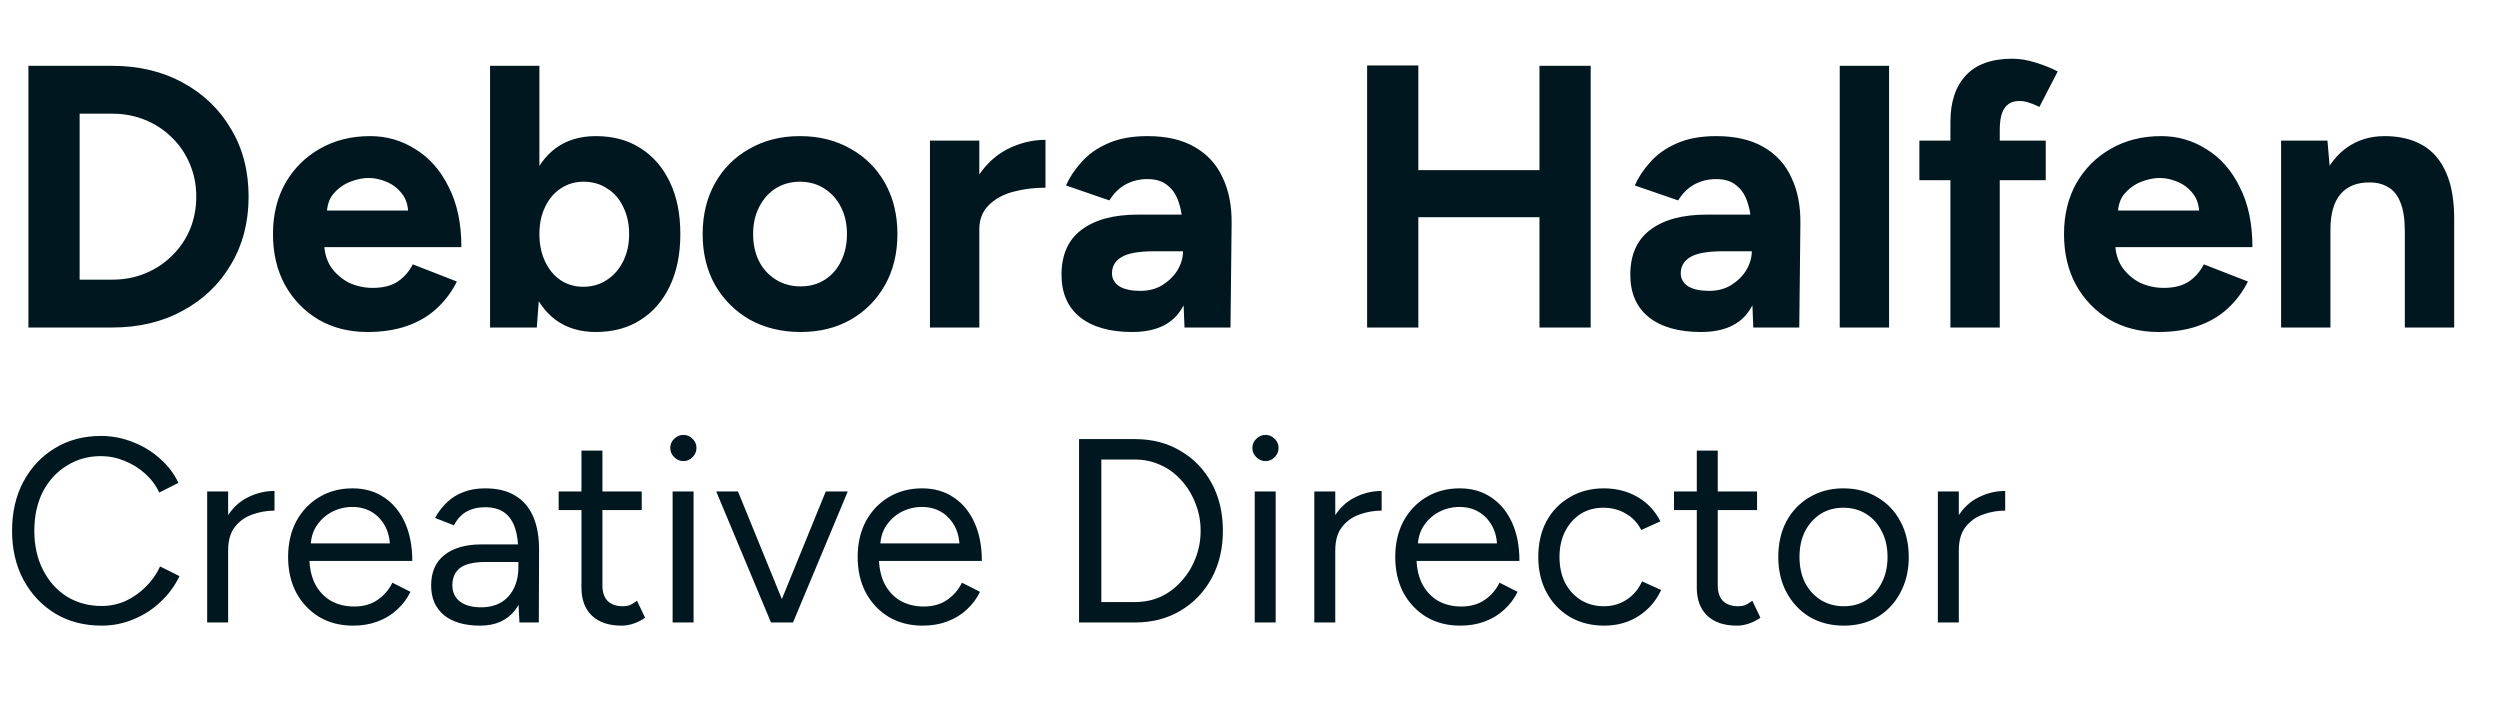 <svg xmlns="http://www.w3.org/2000/svg" width="229" height="65" viewBox="0 0 229 65" fill="none"><path d="M2.602 30V6.03H10.273C12.716 6.03 14.873 6.544 16.745 7.571C18.64 8.598 20.112 10.014 21.162 11.817C22.235 13.598 22.772 15.664 22.772 18.015C22.772 20.343 22.235 22.41 21.162 24.213C20.112 26.016 18.64 27.432 16.745 28.459C14.873 29.486 12.716 30 10.273 30H2.602ZM7.294 25.617H10.273C11.369 25.617 12.384 25.423 13.32 25.035C14.257 24.647 15.067 24.11 15.752 23.425C16.459 22.741 17.007 21.942 17.395 21.028C17.784 20.092 17.978 19.088 17.978 18.015C17.978 16.942 17.784 15.949 17.395 15.036C17.007 14.1 16.459 13.289 15.752 12.605C15.067 11.92 14.257 11.383 13.32 10.995C12.384 10.607 11.369 10.413 10.273 10.413H7.294V25.617ZM33.667 30.411C31.978 30.411 30.483 30.034 29.182 29.281C27.881 28.505 26.853 27.443 26.1 26.096C25.369 24.749 25.004 23.197 25.004 21.439C25.004 19.681 25.381 18.129 26.134 16.782C26.91 15.435 27.96 14.385 29.284 13.632C30.631 12.856 32.172 12.468 33.907 12.468C35.414 12.468 36.795 12.867 38.051 13.666C39.329 14.442 40.345 15.595 41.098 17.125C41.874 18.631 42.263 20.469 42.263 22.638H29.284L29.695 22.227C29.695 23.072 29.901 23.813 30.312 24.453C30.745 25.069 31.293 25.548 31.955 25.891C32.64 26.21 33.371 26.37 34.147 26.37C35.083 26.37 35.848 26.176 36.441 25.788C37.035 25.377 37.491 24.852 37.811 24.213L41.852 25.788C41.372 26.747 40.744 27.58 39.968 28.288C39.215 28.973 38.313 29.498 37.263 29.863C36.213 30.228 35.014 30.411 33.667 30.411ZM29.935 19.693L29.524 19.282H37.777L37.4 19.693C37.4 18.871 37.206 18.22 36.818 17.741C36.43 17.239 35.95 16.873 35.38 16.645C34.832 16.417 34.295 16.303 33.77 16.303C33.245 16.303 32.686 16.417 32.092 16.645C31.499 16.873 30.985 17.239 30.551 17.741C30.14 18.22 29.935 18.871 29.935 19.693ZM44.889 30V6.03H49.409V26.815L49.17 30H44.889ZM54.58 30.411C53.142 30.411 51.921 30.046 50.916 29.315C49.934 28.585 49.181 27.546 48.656 26.199C48.131 24.852 47.868 23.265 47.868 21.439C47.868 19.59 48.131 18.003 48.656 16.68C49.181 15.333 49.934 14.294 50.916 13.563C51.921 12.833 53.142 12.468 54.58 12.468C56.155 12.468 57.514 12.833 58.655 13.563C59.819 14.294 60.721 15.333 61.36 16.68C61.999 18.003 62.319 19.59 62.319 21.439C62.319 23.265 61.999 24.852 61.36 26.199C60.721 27.546 59.819 28.585 58.655 29.315C57.514 30.046 56.155 30.411 54.58 30.411ZM53.416 26.267C54.238 26.267 54.957 26.062 55.573 25.651C56.212 25.24 56.715 24.669 57.08 23.939C57.445 23.209 57.628 22.375 57.628 21.439C57.628 20.503 57.445 19.67 57.08 18.939C56.737 18.209 56.247 17.65 55.607 17.262C54.991 16.851 54.272 16.645 53.45 16.645C52.674 16.645 51.978 16.851 51.361 17.262C50.745 17.672 50.266 18.243 49.923 18.974C49.581 19.681 49.409 20.503 49.409 21.439C49.409 22.375 49.581 23.209 49.923 23.939C50.266 24.669 50.733 25.24 51.327 25.651C51.943 26.062 52.64 26.267 53.416 26.267ZM73.335 30.411C71.6 30.411 70.048 30.034 68.678 29.281C67.331 28.505 66.27 27.443 65.493 26.096C64.74 24.749 64.363 23.197 64.363 21.439C64.363 19.681 64.74 18.129 65.493 16.782C66.247 15.435 67.297 14.385 68.644 13.632C69.991 12.856 71.532 12.468 73.267 12.468C75.024 12.468 76.577 12.856 77.924 13.632C79.271 14.385 80.321 15.435 81.074 16.782C81.827 18.129 82.204 19.681 82.204 21.439C82.204 23.197 81.827 24.749 81.074 26.096C80.321 27.443 79.271 28.505 77.924 29.281C76.6 30.034 75.07 30.411 73.335 30.411ZM73.335 26.233C74.18 26.233 74.922 26.028 75.561 25.617C76.2 25.206 76.691 24.647 77.033 23.939C77.399 23.209 77.581 22.375 77.581 21.439C77.581 20.503 77.399 19.681 77.033 18.974C76.668 18.243 76.154 17.672 75.492 17.262C74.853 16.851 74.111 16.645 73.267 16.645C72.445 16.645 71.703 16.851 71.041 17.262C70.402 17.672 69.899 18.243 69.534 18.974C69.169 19.681 68.986 20.503 68.986 21.439C68.986 22.375 69.169 23.209 69.534 23.939C69.899 24.647 70.413 25.206 71.075 25.617C71.737 26.028 72.49 26.233 73.335 26.233ZM88.37 20.994C88.37 19.145 88.724 17.616 89.431 16.405C90.162 15.196 91.086 14.294 92.205 13.7C93.346 13.107 94.533 12.81 95.766 12.81V17.193C94.716 17.193 93.723 17.319 92.787 17.57C91.874 17.821 91.132 18.232 90.561 18.802C89.99 19.373 89.705 20.104 89.705 20.994H88.37ZM85.185 30V12.879H89.705V30H85.185ZM108.501 30L108.364 26.541V21.337C108.364 20.309 108.25 19.43 108.022 18.7C107.816 17.969 107.474 17.41 106.995 17.022C106.538 16.611 105.91 16.405 105.111 16.405C104.381 16.405 103.719 16.565 103.125 16.885C102.532 17.204 102.029 17.695 101.618 18.357L97.646 16.988C97.966 16.257 98.434 15.55 99.05 14.865C99.667 14.157 100.466 13.586 101.447 13.152C102.452 12.696 103.673 12.468 105.111 12.468C106.846 12.468 108.284 12.799 109.426 13.461C110.59 14.123 111.446 15.059 111.994 16.269C112.565 17.456 112.839 18.871 112.816 20.515L112.713 30H108.501ZM103.707 30.411C101.653 30.411 100.055 29.954 98.913 29.041C97.795 28.128 97.235 26.838 97.235 25.172C97.235 23.345 97.84 21.976 99.05 21.063C100.283 20.127 102.007 19.659 104.221 19.659H108.57V23.014H105.796C104.312 23.014 103.285 23.197 102.714 23.562C102.144 23.905 101.858 24.396 101.858 25.035C101.858 25.537 102.086 25.936 102.543 26.233C103 26.507 103.639 26.644 104.461 26.644C105.214 26.644 105.876 26.473 106.447 26.131C107.04 25.765 107.508 25.309 107.851 24.761C108.193 24.19 108.364 23.608 108.364 23.014H109.46C109.46 25.343 109.015 27.158 108.125 28.459C107.257 29.76 105.785 30.411 103.707 30.411ZM141.015 30V6.03H145.706V30H141.015ZM125.228 30V5.996H129.92V30H125.228ZM128.721 19.898V15.584H143.24V19.898H128.721ZM160.602 30L160.465 26.541V21.337C160.465 20.309 160.35 19.43 160.122 18.7C159.917 17.969 159.574 17.41 159.095 17.022C158.638 16.611 158.01 16.405 157.211 16.405C156.481 16.405 155.819 16.565 155.225 16.885C154.632 17.204 154.13 17.695 153.719 18.357L149.746 16.988C150.066 16.257 150.534 15.55 151.15 14.865C151.767 14.157 152.566 13.586 153.547 13.152C154.552 12.696 155.773 12.468 157.211 12.468C158.946 12.468 160.385 12.799 161.526 13.461C162.69 14.123 163.546 15.059 164.094 16.269C164.665 17.456 164.939 18.871 164.916 20.515L164.813 30H160.602ZM155.807 30.411C153.753 30.411 152.155 29.954 151.013 29.041C149.895 28.128 149.336 26.838 149.336 25.172C149.336 23.345 149.941 21.976 151.15 21.063C152.383 20.127 154.107 19.659 156.321 19.659H160.67V23.014H157.896C156.412 23.014 155.385 23.197 154.814 23.562C154.244 23.905 153.958 24.396 153.958 25.035C153.958 25.537 154.187 25.936 154.643 26.233C155.1 26.507 155.739 26.644 156.561 26.644C157.314 26.644 157.976 26.473 158.547 26.131C159.14 25.765 159.608 25.309 159.951 24.761C160.293 24.19 160.465 23.608 160.465 23.014H161.56C161.56 25.343 161.115 27.158 160.225 28.459C159.357 29.76 157.885 30.411 155.807 30.411ZM168.519 30V6.03H173.039V30H168.519ZM178.658 30V11.166C178.658 9.34 179.126 7.925 180.062 6.92C180.998 5.893 182.424 5.379 184.342 5.379C185.004 5.379 185.7 5.493 186.431 5.722C187.184 5.95 187.869 6.224 188.485 6.544L186.808 9.797C186.442 9.614 186.111 9.477 185.815 9.386C185.518 9.294 185.244 9.249 184.993 9.249C184.376 9.249 183.92 9.466 183.623 9.899C183.326 10.31 183.178 10.984 183.178 11.92V30H178.658ZM175.816 16.508V12.879H187.39V16.508H175.816ZM197.726 30.411C196.037 30.411 194.542 30.034 193.24 29.281C191.939 28.505 190.912 27.443 190.159 26.096C189.428 24.749 189.063 23.197 189.063 21.439C189.063 19.681 189.439 18.129 190.193 16.782C190.969 15.435 192.019 14.385 193.343 13.632C194.69 12.856 196.231 12.468 197.966 12.468C199.473 12.468 200.854 12.867 202.109 13.666C203.388 14.442 204.404 15.595 205.157 17.125C205.933 18.631 206.321 20.469 206.321 22.638H193.343L193.754 22.227C193.754 23.072 193.96 23.813 194.37 24.453C194.804 25.069 195.352 25.548 196.014 25.891C196.699 26.21 197.429 26.37 198.206 26.37C199.142 26.37 199.906 26.176 200.5 25.788C201.093 25.377 201.55 24.852 201.87 24.213L205.91 25.788C205.431 26.747 204.803 27.58 204.027 28.288C203.274 28.973 202.372 29.498 201.322 29.863C200.272 30.228 199.073 30.411 197.726 30.411ZM193.994 19.693L193.583 19.282H201.835L201.459 19.693C201.459 18.871 201.265 18.22 200.877 17.741C200.489 17.239 200.009 16.873 199.438 16.645C198.891 16.417 198.354 16.303 197.829 16.303C197.304 16.303 196.745 16.417 196.151 16.645C195.558 16.873 195.044 17.239 194.61 17.741C194.199 18.22 193.994 18.871 193.994 19.693ZM208.948 30V12.879H213.194L213.468 16.029V30H208.948ZM220.282 30V21.234H224.803V30H220.282ZM220.282 21.234C220.282 20.07 220.146 19.168 219.872 18.529C219.62 17.889 219.255 17.433 218.776 17.159C218.296 16.862 217.737 16.714 217.098 16.714C215.934 16.691 215.032 17.045 214.393 17.775C213.776 18.506 213.468 19.59 213.468 21.028H211.961C211.961 19.202 212.224 17.661 212.749 16.405C213.297 15.127 214.05 14.157 215.009 13.495C215.991 12.81 217.132 12.468 218.433 12.468C219.78 12.468 220.933 12.742 221.892 13.289C222.851 13.837 223.581 14.693 224.083 15.858C224.586 16.999 224.825 18.483 224.803 20.309V21.234H220.282Z" fill="#00171F"></path><path d="M9.312 57.309C7.712 57.309 6.296 56.941 5.064 56.205C3.832 55.453 2.864 54.428 2.16 53.133C1.456 51.821 1.104 50.316 1.104 48.62C1.104 46.925 1.448 45.428 2.136 44.133C2.84 42.821 3.8 41.797 5.016 41.06C6.248 40.309 7.656 39.932 9.24 39.932C10.248 39.932 11.216 40.117 12.144 40.484C13.072 40.837 13.904 41.34 14.64 41.996C15.376 42.636 15.944 43.38 16.344 44.228L14.592 45.117C14.272 44.444 13.832 43.861 13.272 43.364C12.712 42.868 12.088 42.484 11.4 42.212C10.712 41.925 9.992 41.781 9.24 41.781C8.072 41.781 7.024 42.077 6.096 42.669C5.168 43.245 4.44 44.044 3.912 45.069C3.4 46.093 3.144 47.276 3.144 48.62C3.144 49.965 3.408 51.157 3.936 52.197C4.464 53.236 5.192 54.053 6.12 54.645C7.064 55.221 8.128 55.508 9.312 55.508C10.08 55.508 10.808 55.356 11.496 55.053C12.184 54.733 12.8 54.3 13.344 53.757C13.904 53.212 14.344 52.589 14.664 51.885L16.44 52.773C16.024 53.653 15.448 54.437 14.712 55.124C13.992 55.812 13.16 56.349 12.216 56.733C11.288 57.117 10.32 57.309 9.312 57.309ZM20.033 50.517C20.033 49.221 20.281 48.172 20.777 47.373C21.273 46.556 21.905 45.956 22.673 45.572C23.457 45.172 24.281 44.972 25.145 44.972V46.773C24.441 46.773 23.761 46.892 23.105 47.133C22.465 47.356 21.937 47.733 21.521 48.261C21.105 48.788 20.897 49.508 20.897 50.42L20.033 50.517ZM18.977 57.02V45.02H20.897V57.02H18.977ZM32.342 57.309C31.174 57.309 30.142 57.044 29.246 56.517C28.35 55.972 27.646 55.228 27.134 54.285C26.638 53.34 26.39 52.252 26.39 51.02C26.39 49.788 26.638 48.7 27.134 47.757C27.646 46.812 28.342 46.077 29.222 45.548C30.118 45.005 31.142 44.733 32.294 44.733C33.414 44.733 34.382 45.013 35.198 45.572C36.014 46.117 36.646 46.885 37.094 47.877C37.542 48.868 37.766 50.036 37.766 51.38H27.854L28.334 50.972C28.334 51.932 28.502 52.757 28.838 53.444C29.19 54.133 29.678 54.66 30.302 55.029C30.926 55.38 31.638 55.556 32.438 55.556C33.286 55.556 33.998 55.356 34.574 54.956C35.166 54.556 35.622 54.029 35.942 53.373L37.598 54.212C37.294 54.837 36.886 55.38 36.374 55.844C35.878 56.309 35.286 56.669 34.598 56.925C33.926 57.181 33.174 57.309 32.342 57.309ZM28.454 50.157L27.95 49.773H36.23L35.726 50.181C35.726 49.413 35.574 48.748 35.27 48.188C34.966 47.629 34.558 47.197 34.046 46.892C33.534 46.589 32.942 46.437 32.27 46.437C31.614 46.437 30.99 46.589 30.398 46.892C29.822 47.197 29.35 47.629 28.982 48.188C28.63 48.733 28.454 49.389 28.454 50.157ZM47.58 57.02L47.484 55.053V50.684C47.484 49.74 47.38 48.965 47.172 48.356C46.964 47.733 46.636 47.261 46.188 46.941C45.74 46.62 45.156 46.461 44.436 46.461C43.78 46.461 43.212 46.596 42.732 46.868C42.268 47.124 41.884 47.541 41.58 48.117L39.852 47.444C40.156 46.885 40.524 46.404 40.956 46.005C41.388 45.589 41.892 45.276 42.468 45.069C43.044 44.844 43.7 44.733 44.436 44.733C45.556 44.733 46.476 44.956 47.196 45.404C47.932 45.837 48.484 46.484 48.852 47.349C49.22 48.197 49.396 49.252 49.38 50.517L49.356 57.02H47.58ZM43.98 57.309C42.572 57.309 41.468 56.989 40.668 56.349C39.884 55.693 39.492 54.788 39.492 53.636C39.492 52.42 39.892 51.492 40.692 50.852C41.508 50.197 42.644 49.868 44.1 49.868H47.532V51.477H44.532C43.412 51.477 42.612 51.66 42.132 52.029C41.668 52.397 41.436 52.925 41.436 53.612C41.436 54.236 41.668 54.733 42.132 55.1C42.596 55.453 43.244 55.629 44.076 55.629C44.764 55.629 45.364 55.484 45.876 55.197C46.388 54.892 46.78 54.468 47.052 53.925C47.34 53.364 47.484 52.709 47.484 51.956H48.3C48.3 53.589 47.932 54.892 47.196 55.868C46.46 56.828 45.388 57.309 43.98 57.309ZM56.934 57.309C55.766 57.309 54.862 57.005 54.222 56.397C53.582 55.788 53.262 54.932 53.262 53.828V41.276H55.182V53.636C55.182 54.245 55.342 54.717 55.662 55.053C55.998 55.373 56.462 55.532 57.054 55.532C57.246 55.532 57.43 55.508 57.606 55.461C57.798 55.397 58.046 55.252 58.35 55.029L59.094 56.589C58.678 56.861 58.302 57.044 57.966 57.141C57.63 57.252 57.286 57.309 56.934 57.309ZM51.174 46.724V45.02H58.782V46.724H51.174ZM61.612 57.02V45.02H63.532V57.02H61.612ZM62.596 42.236C62.276 42.236 61.996 42.117 61.757 41.877C61.517 41.636 61.397 41.356 61.397 41.036C61.397 40.7 61.517 40.42 61.757 40.197C61.996 39.956 62.276 39.837 62.596 39.837C62.932 39.837 63.212 39.956 63.437 40.197C63.676 40.42 63.797 40.7 63.797 41.036C63.797 41.356 63.676 41.636 63.437 41.877C63.212 42.117 62.932 42.236 62.596 42.236ZM70.743 57.02L75.639 45.02H77.655L72.639 57.02H70.743ZM70.623 57.02L65.607 45.02H67.599L72.495 57.02H70.623ZM84.514 57.309C83.346 57.309 82.314 57.044 81.418 56.517C80.522 55.972 79.818 55.228 79.306 54.285C78.81 53.34 78.562 52.252 78.562 51.02C78.562 49.788 78.81 48.7 79.306 47.757C79.818 46.812 80.514 46.077 81.394 45.548C82.29 45.005 83.314 44.733 84.466 44.733C85.586 44.733 86.554 45.013 87.37 45.572C88.186 46.117 88.818 46.885 89.266 47.877C89.714 48.868 89.938 50.036 89.938 51.38H80.026L80.506 50.972C80.506 51.932 80.674 52.757 81.01 53.444C81.362 54.133 81.85 54.66 82.474 55.029C83.098 55.38 83.81 55.556 84.61 55.556C85.458 55.556 86.17 55.356 86.746 54.956C87.338 54.556 87.794 54.029 88.114 53.373L89.77 54.212C89.466 54.837 89.058 55.38 88.546 55.844C88.05 56.309 87.458 56.669 86.77 56.925C86.098 57.181 85.346 57.309 84.514 57.309ZM80.626 50.157L80.122 49.773H88.402L87.898 50.181C87.898 49.413 87.746 48.748 87.442 48.188C87.138 47.629 86.73 47.197 86.218 46.892C85.706 46.589 85.114 46.437 84.442 46.437C83.786 46.437 83.162 46.589 82.57 46.892C81.994 47.197 81.522 47.629 81.154 48.188C80.802 48.733 80.626 49.389 80.626 50.157ZM98.841 57.02V40.221H103.953C105.537 40.221 106.929 40.581 108.129 41.3C109.345 42.005 110.297 42.989 110.985 44.252C111.673 45.517 112.017 46.972 112.017 48.62C112.017 50.252 111.673 51.7 110.985 52.965C110.297 54.228 109.345 55.221 108.129 55.941C106.929 56.66 105.537 57.02 103.953 57.02H98.841ZM100.881 55.148H103.953C104.801 55.148 105.585 54.989 106.305 54.669C107.025 54.333 107.657 53.861 108.201 53.252C108.761 52.645 109.193 51.949 109.497 51.164C109.817 50.364 109.977 49.517 109.977 48.62C109.977 47.724 109.817 46.885 109.497 46.1C109.193 45.3 108.761 44.596 108.201 43.989C107.657 43.38 107.025 42.916 106.305 42.596C105.585 42.261 104.801 42.093 103.953 42.093H100.881V55.148ZM114.933 57.02V45.02H116.853V57.02H114.933ZM115.917 42.236C115.597 42.236 115.317 42.117 115.077 41.877C114.837 41.636 114.717 41.356 114.717 41.036C114.717 40.7 114.837 40.42 115.077 40.197C115.317 39.956 115.597 39.837 115.917 39.837C116.253 39.837 116.533 39.956 116.757 40.197C116.997 40.42 117.117 40.7 117.117 41.036C117.117 41.356 116.997 41.636 116.757 41.877C116.533 42.117 116.253 42.236 115.917 42.236ZM121.447 50.517C121.447 49.221 121.695 48.172 122.191 47.373C122.687 46.556 123.319 45.956 124.087 45.572C124.871 45.172 125.695 44.972 126.559 44.972V46.773C125.855 46.773 125.175 46.892 124.519 47.133C123.879 47.356 123.351 47.733 122.935 48.261C122.519 48.788 122.311 49.508 122.311 50.42L121.447 50.517ZM120.391 57.02V45.02H122.311V57.02H120.391ZM133.756 57.309C132.588 57.309 131.556 57.044 130.66 56.517C129.764 55.972 129.06 55.228 128.548 54.285C128.052 53.34 127.804 52.252 127.804 51.02C127.804 49.788 128.052 48.7 128.548 47.757C129.06 46.812 129.756 46.077 130.636 45.548C131.532 45.005 132.556 44.733 133.708 44.733C134.828 44.733 135.796 45.013 136.612 45.572C137.428 46.117 138.06 46.885 138.508 47.877C138.956 48.868 139.18 50.036 139.18 51.38H129.268L129.748 50.972C129.748 51.932 129.916 52.757 130.252 53.444C130.604 54.133 131.092 54.66 131.716 55.029C132.34 55.38 133.052 55.556 133.852 55.556C134.7 55.556 135.412 55.356 135.988 54.956C136.58 54.556 137.036 54.029 137.356 53.373L139.012 54.212C138.708 54.837 138.3 55.38 137.788 55.844C137.292 56.309 136.7 56.669 136.012 56.925C135.34 57.181 134.588 57.309 133.756 57.309ZM129.868 50.157L129.364 49.773H137.644L137.14 50.181C137.14 49.413 136.988 48.748 136.684 48.188C136.38 47.629 135.972 47.197 135.46 46.892C134.948 46.589 134.356 46.437 133.684 46.437C133.028 46.437 132.404 46.589 131.812 46.892C131.236 47.197 130.764 47.629 130.396 48.188C130.044 48.733 129.868 49.389 129.868 50.157ZM146.954 57.309C145.77 57.309 144.722 57.044 143.81 56.517C142.898 55.972 142.186 55.228 141.674 54.285C141.162 53.34 140.906 52.252 140.906 51.02C140.906 49.788 141.154 48.7 141.65 47.757C142.162 46.812 142.874 46.077 143.786 45.548C144.698 45.005 145.738 44.733 146.906 44.733C148.058 44.733 149.09 44.996 150.002 45.525C150.914 46.053 151.61 46.797 152.09 47.757L150.338 48.548C150.018 47.908 149.554 47.413 148.946 47.06C148.338 46.693 147.642 46.508 146.858 46.508C146.074 46.508 145.378 46.7 144.77 47.084C144.178 47.468 143.706 48.005 143.354 48.693C143.018 49.364 142.85 50.141 142.85 51.02C142.85 51.901 143.018 52.684 143.354 53.373C143.706 54.044 144.186 54.572 144.794 54.956C145.418 55.34 146.122 55.532 146.906 55.532C147.69 55.532 148.386 55.333 148.994 54.932C149.618 54.532 150.09 53.972 150.41 53.252L152.162 54.044C151.682 55.069 150.986 55.868 150.074 56.444C149.162 57.02 148.122 57.309 146.954 57.309ZM159.098 57.309C157.93 57.309 157.026 57.005 156.386 56.397C155.746 55.788 155.426 54.932 155.426 53.828V41.276H157.346V53.636C157.346 54.245 157.506 54.717 157.826 55.053C158.162 55.373 158.626 55.532 159.218 55.532C159.41 55.532 159.594 55.508 159.77 55.461C159.962 55.397 160.21 55.252 160.514 55.029L161.258 56.589C160.842 56.861 160.466 57.044 160.13 57.141C159.794 57.252 159.45 57.309 159.098 57.309ZM153.338 46.724V45.02H160.946V46.724H153.338ZM168.89 57.309C167.722 57.309 166.682 57.044 165.77 56.517C164.874 55.972 164.17 55.228 163.658 54.285C163.146 53.34 162.89 52.252 162.89 51.02C162.89 49.788 163.138 48.7 163.634 47.757C164.146 46.812 164.85 46.077 165.746 45.548C166.658 45.005 167.69 44.733 168.842 44.733C170.026 44.733 171.066 45.005 171.962 45.548C172.874 46.077 173.578 46.812 174.074 47.757C174.586 48.7 174.842 49.788 174.842 51.02C174.842 52.252 174.586 53.34 174.074 54.285C173.578 55.228 172.882 55.972 171.986 56.517C171.09 57.044 170.058 57.309 168.89 57.309ZM168.89 55.532C169.69 55.532 170.386 55.34 170.978 54.956C171.57 54.572 172.034 54.044 172.37 53.373C172.722 52.7 172.898 51.916 172.898 51.02C172.898 50.124 172.722 49.34 172.37 48.669C172.034 47.996 171.562 47.468 170.954 47.084C170.346 46.7 169.642 46.508 168.842 46.508C168.058 46.508 167.362 46.7 166.754 47.084C166.162 47.468 165.69 47.996 165.338 48.669C165.002 49.34 164.834 50.124 164.834 51.02C164.834 51.901 165.002 52.684 165.338 53.373C165.69 54.044 166.17 54.572 166.778 54.956C167.402 55.34 168.106 55.532 168.89 55.532ZM178.564 50.517C178.564 49.221 178.812 48.172 179.308 47.373C179.804 46.556 180.436 45.956 181.204 45.572C181.988 45.172 182.812 44.972 183.676 44.972V46.773C182.972 46.773 182.292 46.892 181.636 47.133C180.996 47.356 180.468 47.733 180.052 48.261C179.636 48.788 179.428 49.508 179.428 50.42L178.564 50.517ZM177.508 57.02V45.02H179.428V57.02H177.508Z" fill="#00171F"></path></svg>